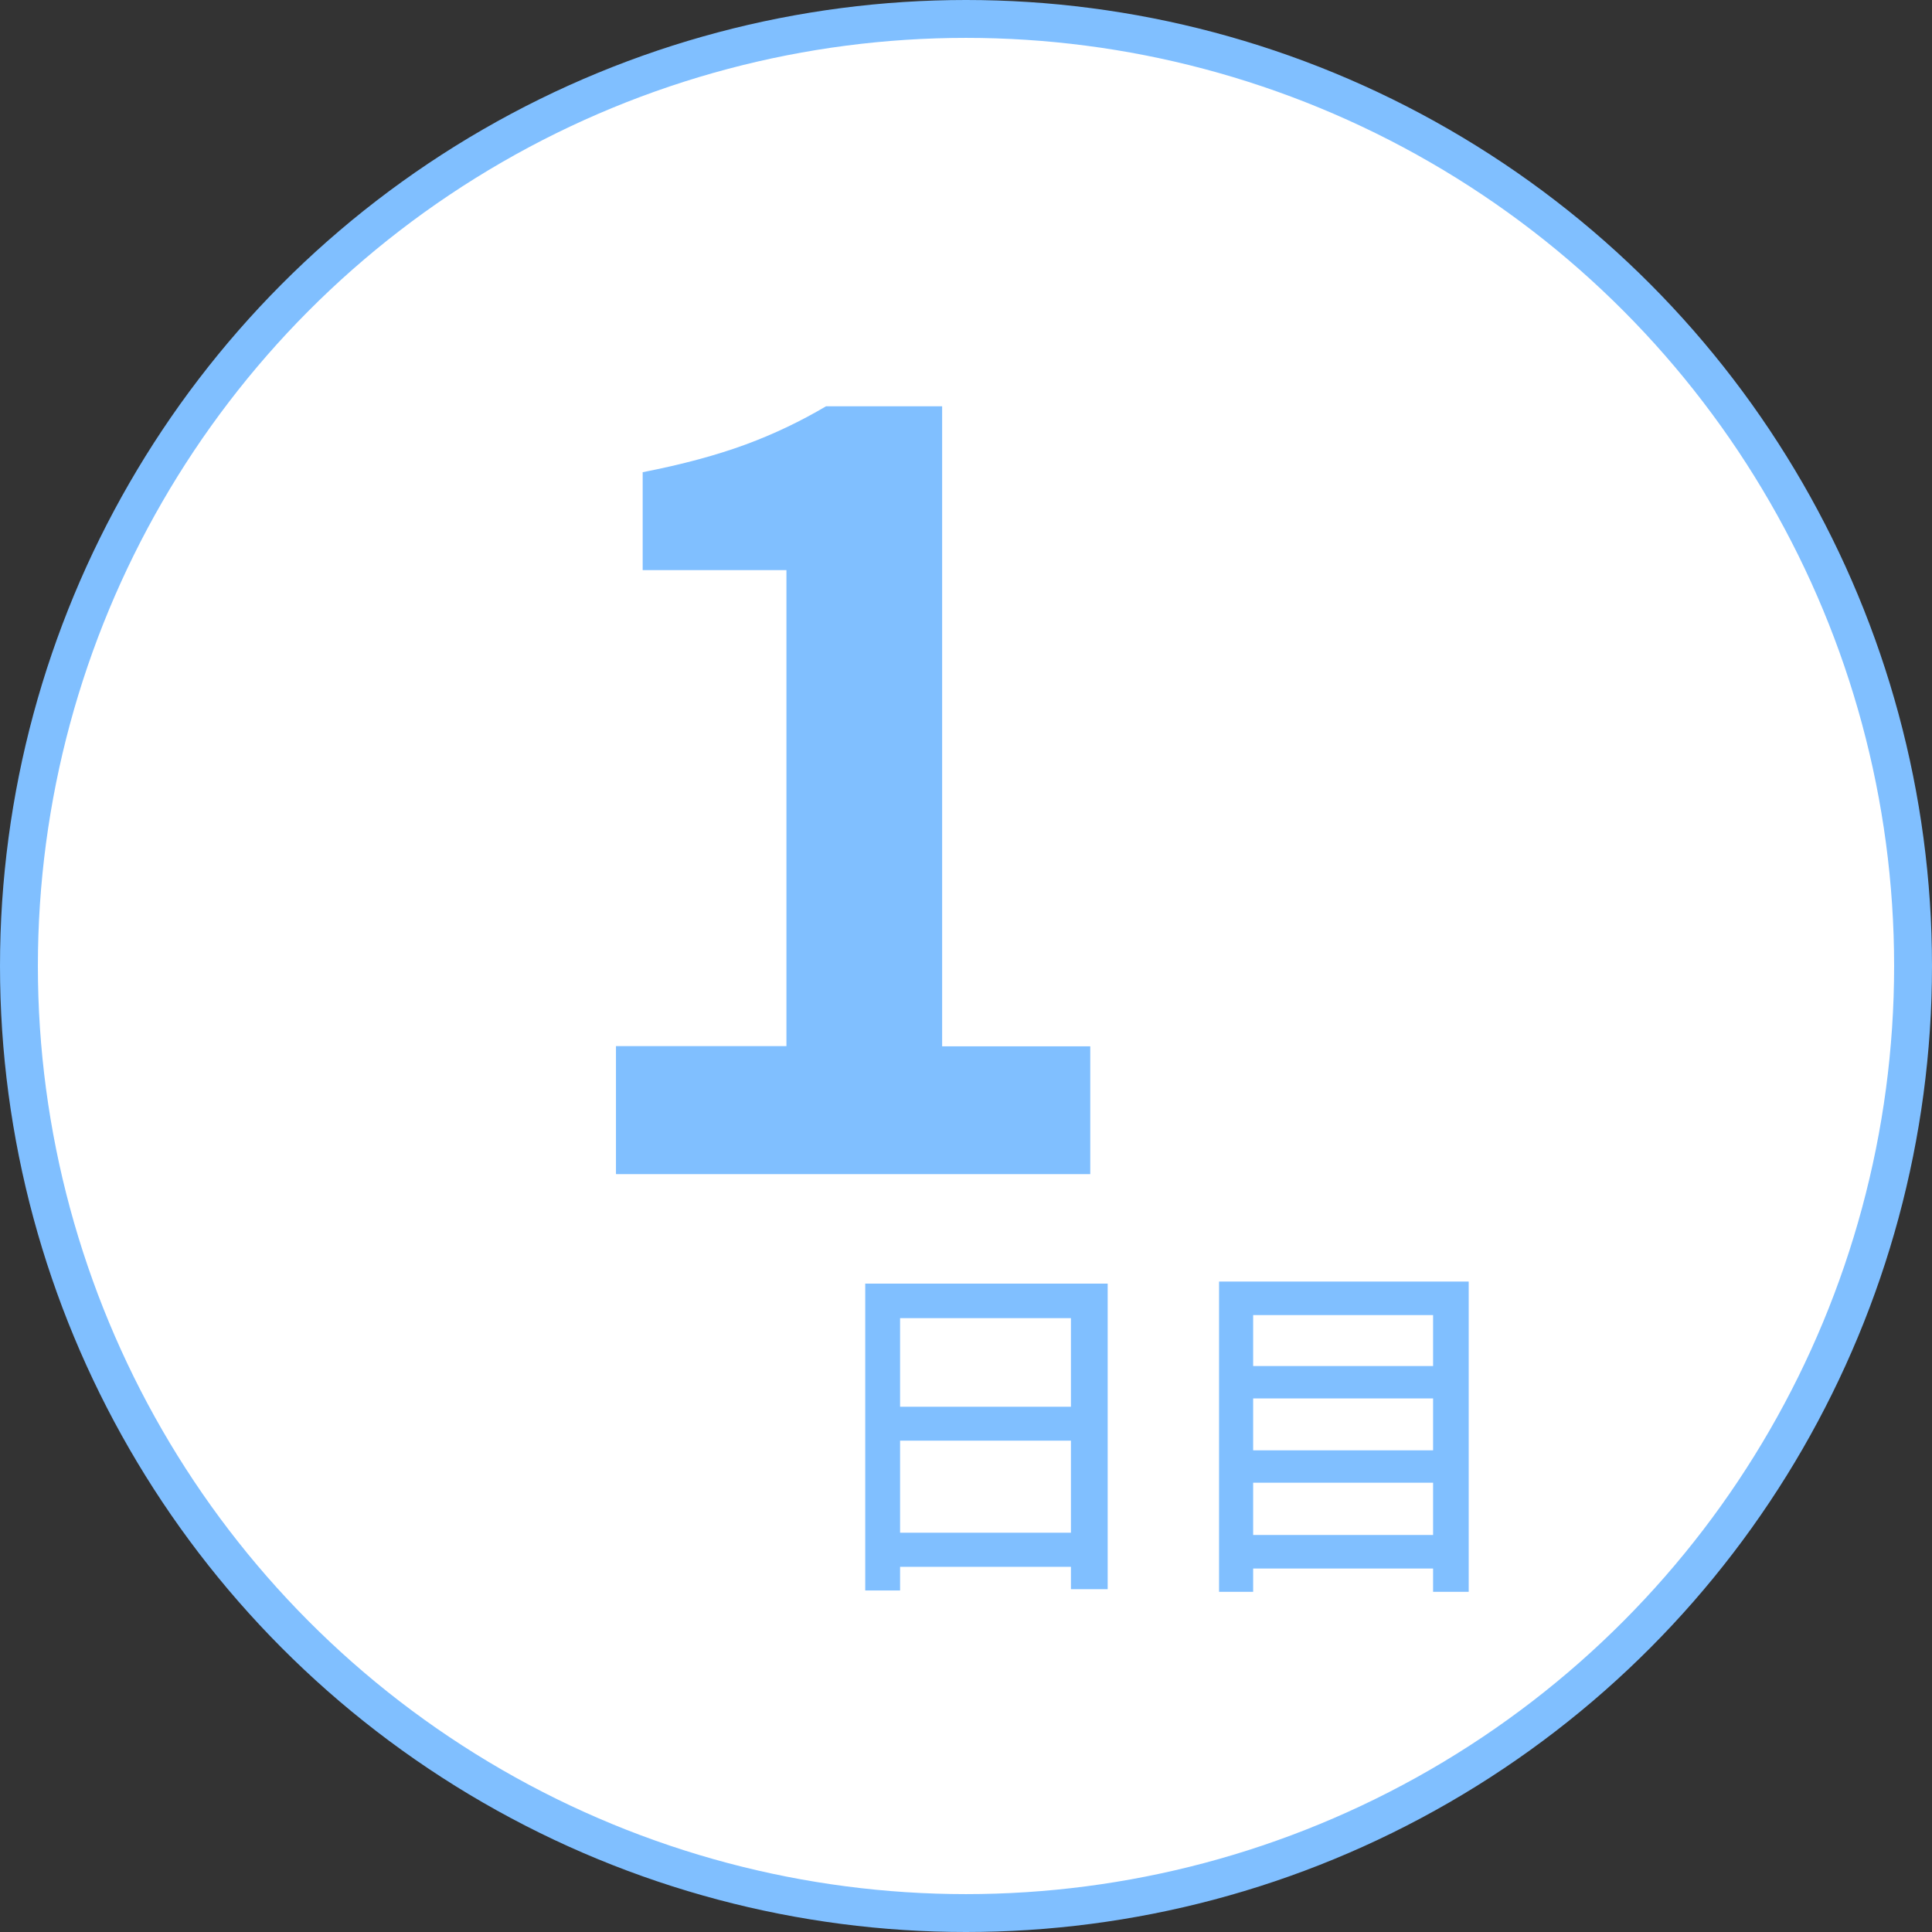 <?xml version="1.0" encoding="UTF-8"?>
<svg id="_繝｡繧､繝ｳ" data-name="繝｡繧､繝ｳ" xmlns="http://www.w3.org/2000/svg" viewBox="0 0 102 102">
  <rect x="0" y="0" width="102" height="102" fill="#333333" stroke="none"/>
  <defs>
    <style>
      .cls-1 {
        fill: #fff;
        stroke: #80bfff;
        stroke-miterlimit: 10;
        stroke-width: 2px;
      }

      .cls-2 {
        fill: #80bfff;
        stroke-width: 0px;
      }
    </style>
  </defs>
  <circle class="cls-1" cx="51" cy="51" r="50"/>
  <path class="cls-2" d="M32.52,61.98v-6.75h9v-25.13h-7.59v-5.17c2.1-.41,3.91-.9,5.43-1.46,1.52-.56,2.93-1.24,4.25-2.02h6.13v33.79h7.82v6.75h-25.02Z"/>
  <g>
    <path class="cls-2" d="M45.67,67.77h12.81v16.13h-1.94v-14.31h-9.02v14.38h-1.84v-16.21ZM46.89,80.92h10.49v1.8h-10.49v-1.8ZM46.91,74.27h10.45v1.79h-10.45v-1.79Z"/>
    <path class="cls-2" d="M64.35,67.66h13.19v16.38h-1.88v-14.61h-9.5v14.61h-1.8v-16.38ZM65.62,72.12h10.7v1.71h-10.7v-1.71ZM65.62,76.57h10.7v1.71h-10.7v-1.71ZM65.62,81.04h10.7v1.77h-10.7v-1.77Z"/>
  </g>
</svg>